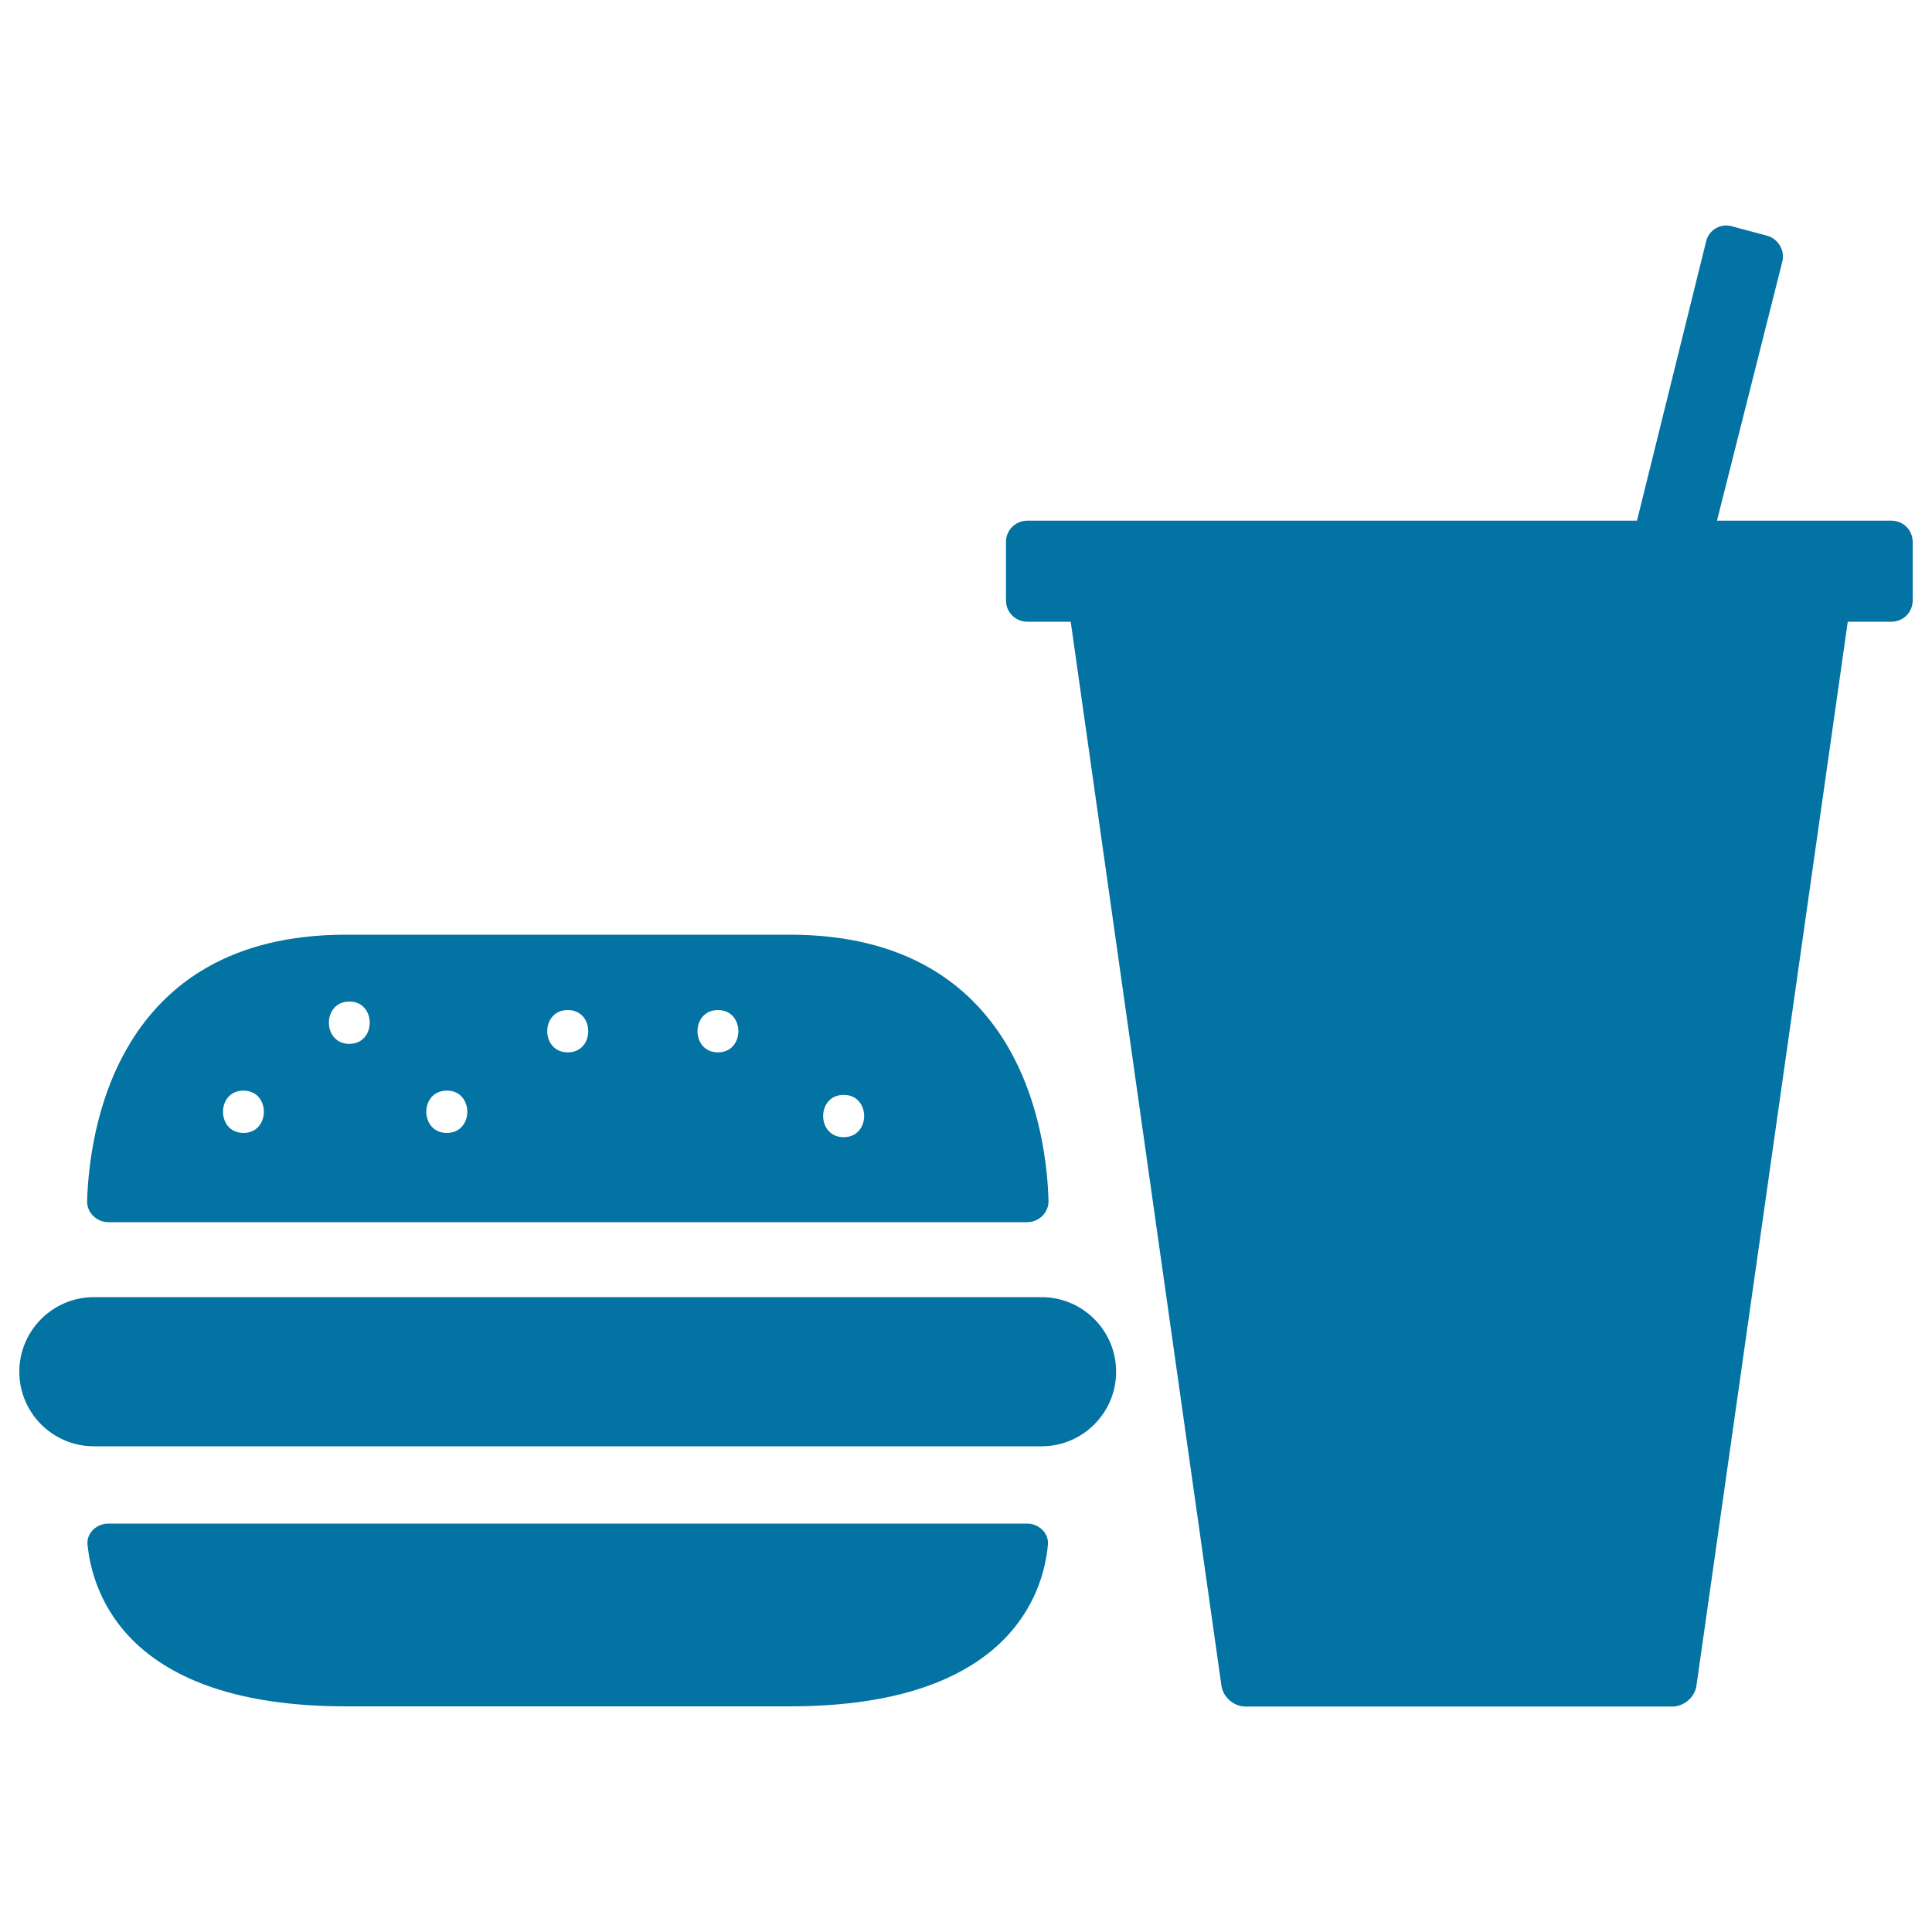 <svg xmlns="http://www.w3.org/2000/svg" viewBox="0 0 1000 1000" style="fill:#0273a2">
<title>Burger And Soda SVG icon</title>
<g><g><path d="M56.1,632.6h475.5c6.1,0,11.2-4.9,11.1-11c-0.9-34.4-13.7-137.8-133.9-137.8H179c-120,0-132.9,103.4-133.9,137.8C44.9,627.7,50.1,632.6,56.1,632.6z M436.7,566.7c14.1,0,14.1,21.9,0,21.9C422.5,588.6,422.5,566.7,436.7,566.7z M371.6,522.8c14.1,0,14.1,21.9,0,21.9C357.5,544.7,357.5,522.8,371.6,522.8z M293.9,522.8c14.1,0,14.1,21.9,0,21.9C279.7,544.7,279.7,522.8,293.9,522.8z M231.3,564.5c14.1,0,14.1,21.9,0,21.9C217.1,586.4,217.1,564.5,231.3,564.5z M180.8,518.4c14.1,0,14.1,21.9,0,21.9C166.7,540.3,166.7,518.4,180.8,518.4z M126,564.5c14.1,0,14.1,21.9,0,21.9S111.9,564.5,126,564.5z"/><path d="M179,883.2h229.8c113.7,0,131.3-58.7,133.6-83.6c0.6-6-4.7-11-10.8-11H56.1c-6.1,0-11.4,4.9-10.8,10.9C47.8,824.5,65.5,883.2,179,883.2z"/><path d="M539.1,748.6c21.3,0,38.6-17.3,38.6-38.6c0-21.3-17.3-38.6-38.6-38.6H48.6C27.3,671.4,10,688.7,10,710c0,21.3,17.3,38.6,38.6,38.6H539.1z"/><path d="M979,269.5h-90.3l11-43.6l22.8-90.4c1.5-5.9-2.1-11.9-7.9-13.5l-18.3-4.9c-5.8-1.6-11.8,1.9-13.2,7.8l-25,101l-10.8,43.6H531.7c-6.1,0-11,4.9-11,11v30.3c0,6.1,4.9,11,11,11h22.5l78,550.6c0.8,6,6.4,10.9,12.5,10.9h220.9c6.1,0,11.7-4.9,12.5-10.9l78.3-550.6H979c6.1,0,11-4.9,11-11v-30.3C990,274.4,985.1,269.5,979,269.5z"/></g></g>
</svg>
